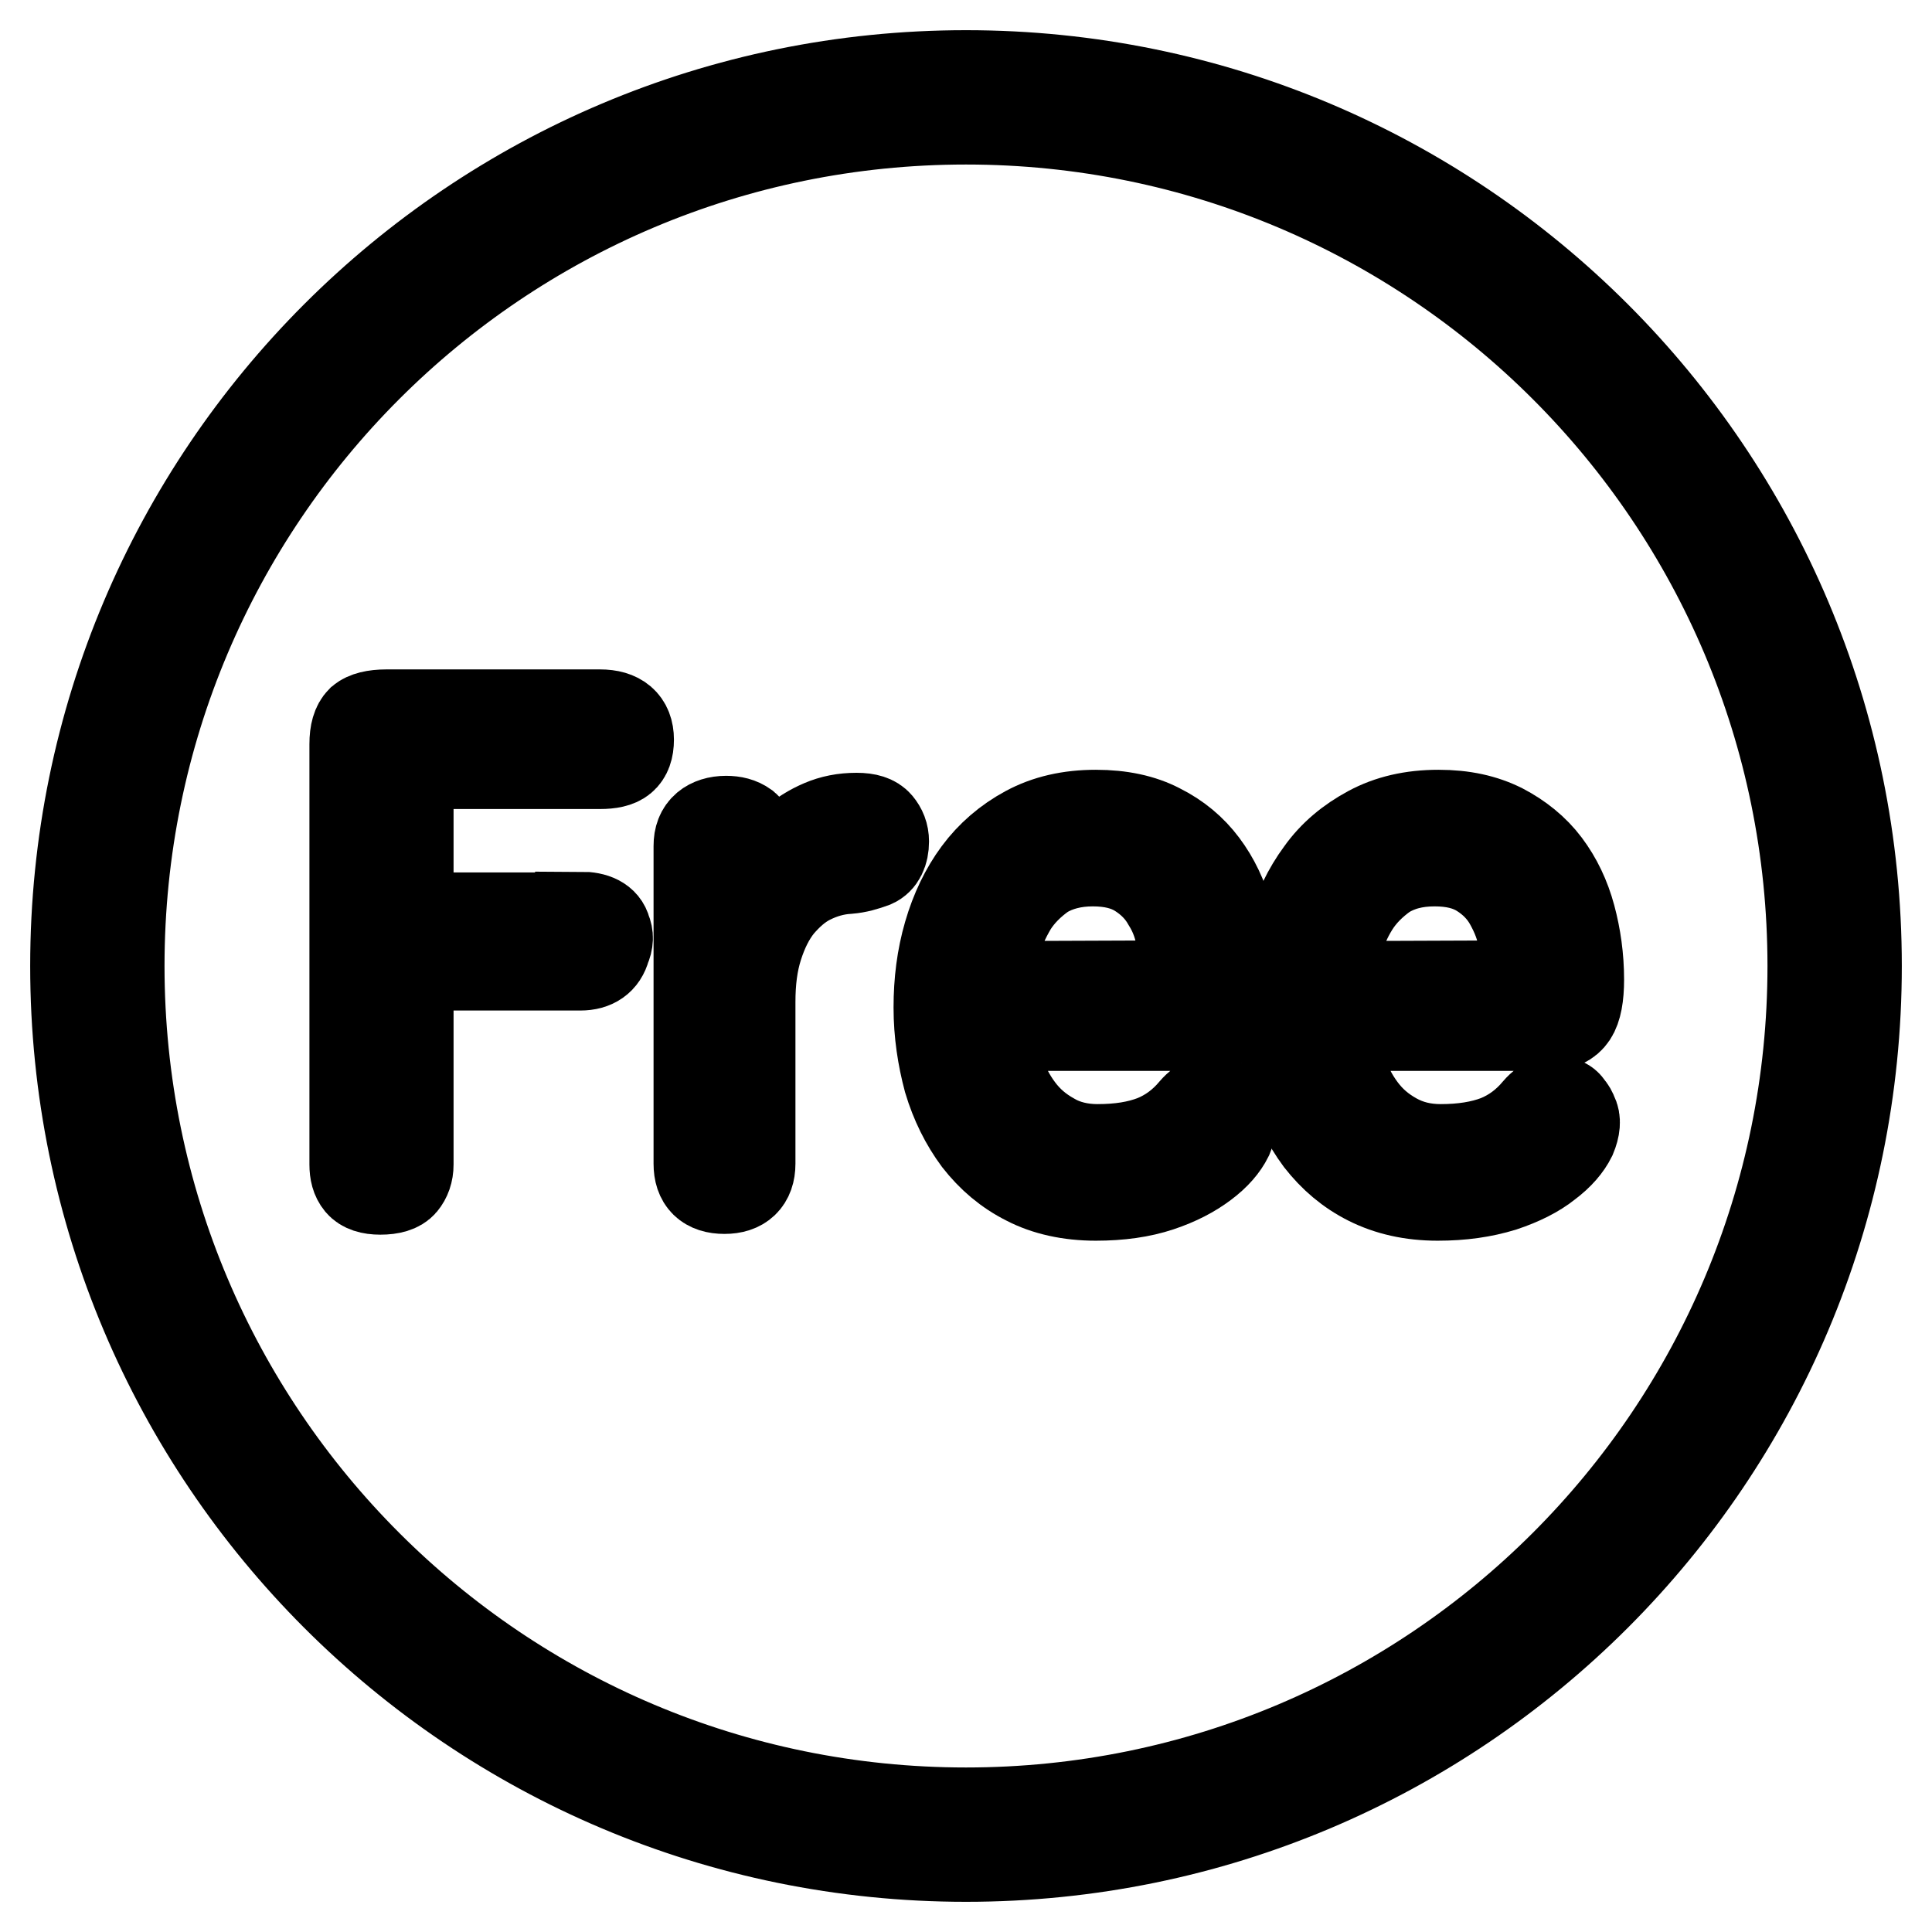 <?xml version="1.0" encoding="utf-8"?>
<!-- Svg Vector Icons : http://www.onlinewebfonts.com/icon -->
<!DOCTYPE svg PUBLIC "-//W3C//DTD SVG 1.1//EN" "http://www.w3.org/Graphics/SVG/1.1/DTD/svg11.dtd">
<svg version="1.1" xmlns="http://www.w3.org/2000/svg" xmlns:xlink="http://www.w3.org/1999/xlink" x="0px" y="0px" viewBox="0 0 256 256" enable-background="new 0 0 256 256" xml:space="preserve">
<g><g><path stroke-width="12" fill-opacity="0" stroke="#000000"  d="M76.9,121.5c1.9,0,3.1,0.6,3.4,1.8c0.3,0.7,0.3,1.4-0.1,2.3c-0.4,1.5-1.5,2.3-3.3,2.3H54.1v26.4c0,1-0.3,1.8-0.8,2.4c-0.5,0.6-1.5,0.9-2.9,0.9c-1.3,0-2.2-0.3-2.7-0.9c-0.5-0.6-0.7-1.4-0.7-2.4V98.6c0-1.5,0.3-2.5,0.9-3.1c0.6-0.5,1.7-0.8,3.3-0.8h28.3c2.5,0,3.8,1.1,3.8,3.3c0,1.2-0.3,2-0.9,2.5c-0.6,0.5-1.6,0.7-2.9,0.7H54.1v20.4H76.9z"/><path stroke-width="12" fill-opacity="0" stroke="#000000"  d="M112.4,115.1c-1.8,0.1-3.5,0.6-5.1,1.4c-1.6,0.8-2.9,2-4.1,3.4c-1.2,1.5-2.1,3.3-2.8,5.5c-0.7,2.2-1,4.6-1,7.4v21.4c0,2.2-1.2,3.3-3.4,3.3c-2.3,0-3.4-1.1-3.4-3.3v-42.1c0-1.1,0.3-1.9,1-2.5c0.6-0.5,1.5-0.8,2.6-0.8c1,0,1.8,0.2,2.5,0.7c0.6,0.5,0.9,1.3,0.9,2.5v7.2c0.7-1.4,1.5-2.7,2.4-4c0.9-1.3,1.9-2.5,3.1-3.5c1.1-1,2.4-1.8,3.8-2.4c1.4-0.6,2.9-0.9,4.6-0.9c1.4,0,2.3,0.3,2.8,0.9c0.5,0.6,0.8,1.3,0.8,2.2c0,1.4-0.5,2.4-1.4,2.8C114.6,114.7,113.6,115,112.4,115.1z"/><path stroke-width="12" fill-opacity="0" stroke="#000000"  d="M145.2,158.4c-3.5,0-6.6-0.7-9.1-2c-2.6-1.3-4.7-3.1-6.5-5.4c-1.7-2.3-3-4.9-3.9-7.9c-0.8-3-1.3-6.2-1.3-9.6s0.4-6.6,1.3-9.7c0.9-3.1,2.2-5.8,3.9-8.1s3.9-4.2,6.5-5.6c2.6-1.4,5.6-2.1,9.1-2.1c3.3,0,6.1,0.6,8.4,1.8c2.4,1.2,4.3,2.8,5.8,4.8c1.5,2,2.6,4.3,3.3,6.9c0.7,2.6,1.1,5.4,1.1,8.3c0,2.2-0.3,3.8-0.9,4.7c-0.6,0.9-1.6,1.4-3.2,1.4h-28.2c-0.1,1.9,0.2,3.9,0.8,5.8c0.6,1.9,1.5,3.7,2.7,5.3c1.2,1.6,2.6,2.8,4.4,3.8c1.7,1,3.8,1.5,6,1.5c3,0,5.4-0.4,7.5-1.2c2-0.8,3.8-2.1,5.3-3.9c0.6-0.7,1.2-1.1,1.7-1.2c0.6-0.1,1-0.2,1.4,0c0.4,0.1,0.8,0.3,1,0.7c0.3,0.3,0.5,0.7,0.6,1c0.4,0.7,0.3,1.7-0.2,2.9c-0.6,1.2-1.6,2.4-3.2,3.6s-3.5,2.2-5.9,3C151.2,158,148.4,158.4,145.2,158.4z M157.1,130.6c0-1.9-0.2-3.9-0.5-5.8c-0.3-2-0.9-3.7-1.9-5.3c-0.9-1.6-2.2-2.9-3.8-3.9c-1.6-1-3.6-1.5-6.1-1.5c-2.6,0-4.8,0.6-6.6,1.7c-1.7,1.2-3.1,2.6-4.1,4.2c-1,1.7-1.8,3.4-2.2,5.4c-0.4,1.9-0.6,3.7-0.6,5.3L157.1,130.6L157.1,130.6z"/><path stroke-width="12" fill-opacity="0" stroke="#000000"  d="M190.5,158.4c-3.5,0-6.5-0.7-9.1-2c-2.6-1.3-4.7-3.1-6.5-5.4c-1.7-2.3-3-4.9-3.8-7.9c-0.8-3-1.3-6.2-1.3-9.6s0.4-6.6,1.3-9.7c0.9-3.1,2.2-5.8,3.9-8.1c1.7-2.4,3.9-4.2,6.5-5.6c2.6-1.4,5.6-2.1,9.1-2.1c3.3,0,6,0.6,8.4,1.8c2.3,1.2,4.3,2.8,5.8,4.8c1.5,2,2.6,4.3,3.3,6.9c0.7,2.6,1.1,5.4,1.1,8.3c0,2.2-0.3,3.8-0.9,4.7c-0.6,0.9-1.6,1.4-3.2,1.4h-28.2c-0.1,1.9,0.2,3.9,0.8,5.8c0.6,1.9,1.5,3.7,2.7,5.3c1.2,1.6,2.6,2.8,4.4,3.8c1.8,1,3.8,1.5,6.1,1.5c2.9,0,5.4-0.4,7.5-1.2c2-0.8,3.8-2.1,5.3-3.9c0.6-0.7,1.2-1.1,1.7-1.2c0.6-0.1,1-0.2,1.4,0c0.4,0.1,0.8,0.3,1,0.7c0.3,0.3,0.5,0.7,0.6,1c0.4,0.7,0.3,1.7-0.2,2.9c-0.6,1.2-1.6,2.4-3.2,3.6c-1.5,1.2-3.5,2.2-5.9,3C196.5,158,193.7,158.4,190.5,158.4z M202.4,130.6c0-1.9-0.2-3.9-0.5-5.8c-0.3-2-1-3.7-1.9-5.3c-0.9-1.6-2.2-2.9-3.8-3.9c-1.6-1-3.6-1.5-6.1-1.5c-2.7,0-4.8,0.6-6.6,1.7c-1.7,1.2-3.1,2.6-4.1,4.2s-1.8,3.4-2.2,5.4c-0.4,1.9-0.6,3.7-0.6,5.3L202.4,130.6L202.4,130.6z"/><path stroke-width="12" fill-opacity="0" stroke="#000000"  d="M128,10C62.8,10,10,62.8,10,128c0,65.2,52.8,118,118,118c65.2,0,118-52.8,118-118C246,62.8,193.2,10,128,10z M128,240.2C66,240.2,15.8,190,15.8,128C15.8,66,66,15.8,128,15.8c62,0,112.2,50.2,112.2,112.2C240.2,190,190,240.2,128,240.2z"/></g></g>
</svg>
